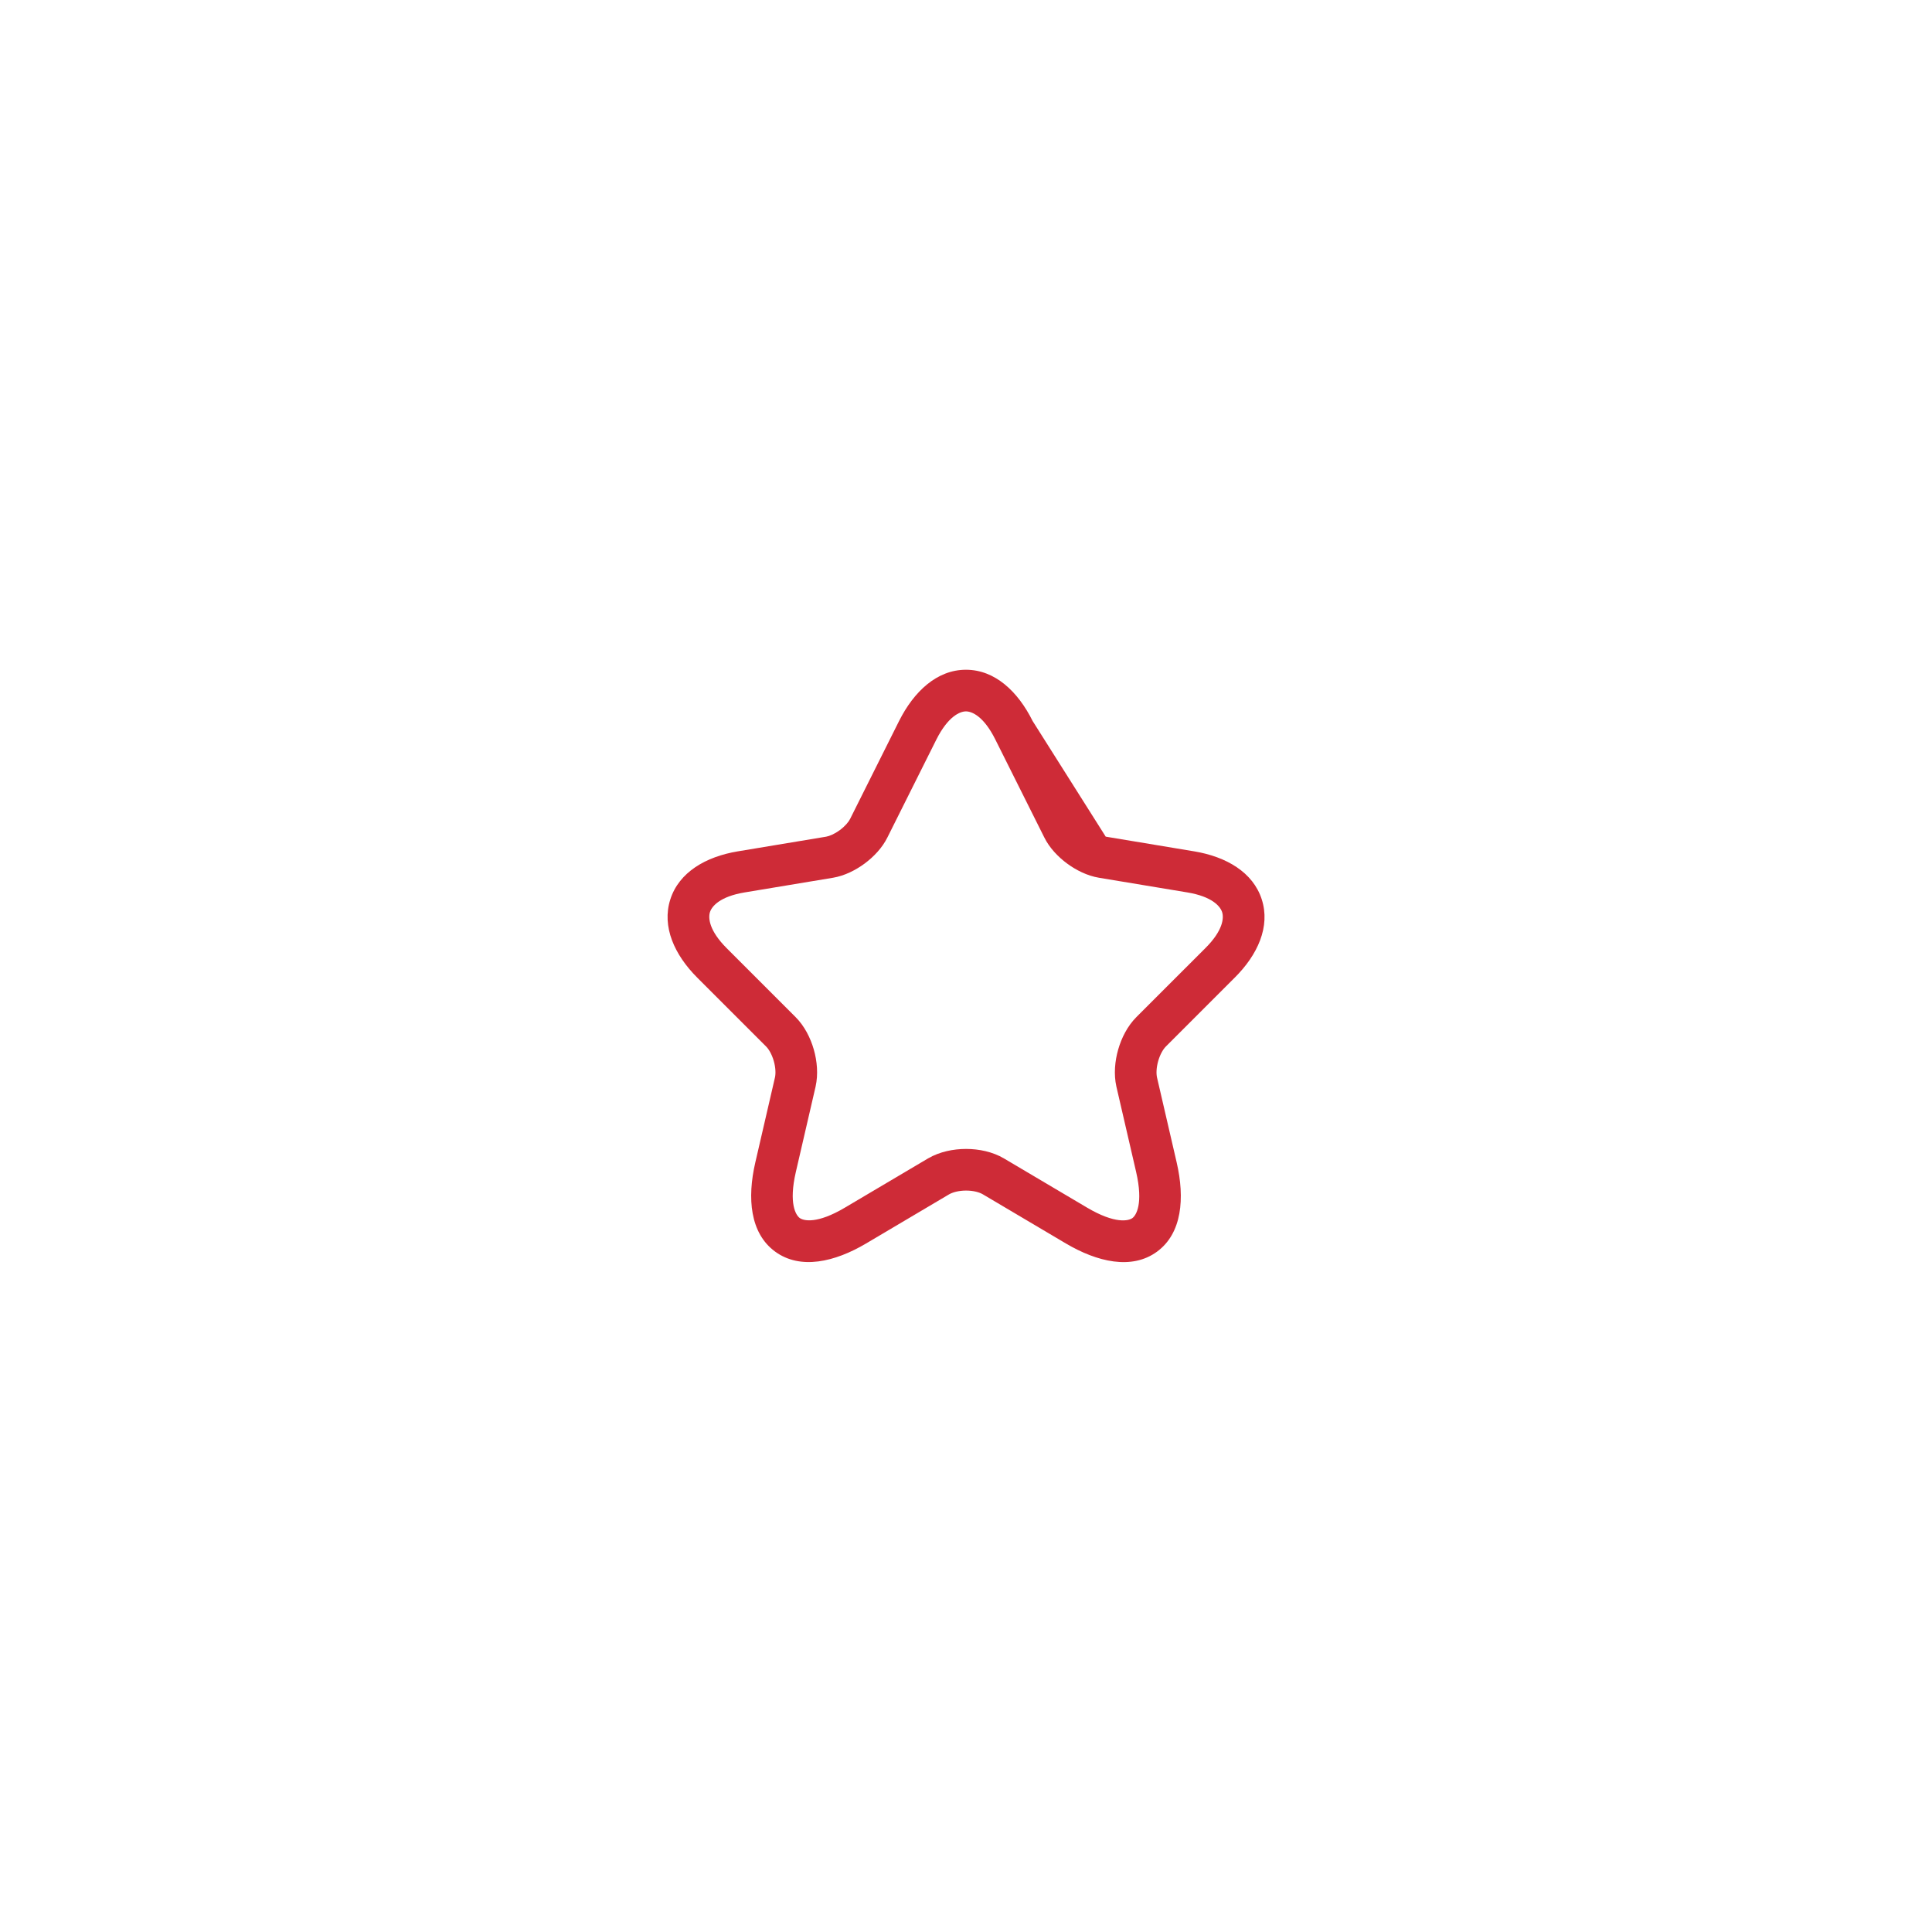 <svg width="232" height="232" viewBox="0 0 232 232" fill="none" xmlns="http://www.w3.org/2000/svg">
<g filter="url(#filter0_d_1501_740)">
<mask id="mask0_1501_740" style="mask-type:alpha" maskUnits="userSpaceOnUse" x="20" y="20" width="192" height="192">
<rect x="20" y="20" width="192" height="192" rx="96" fill="black"/>
</mask>
<g mask="url(#mask0_1501_740)">
<g filter="url(#filter1_d_1501_740)">
<rect x="-556" y="20" width="768" height="192" rx="96" fill="white"/>
</g>
<path fill-rule="evenodd" clip-rule="evenodd" d="M112.433 88.823C112.432 88.823 112.433 88.822 112.433 88.823L106.572 100.543C105.948 101.813 104.905 102.897 103.834 103.692C102.759 104.488 101.424 105.165 100.051 105.398L100.042 105.4L89.41 107.166C89.409 107.166 89.41 107.166 89.41 107.166C86.445 107.66 85.479 108.828 85.255 109.527C85.031 110.228 85.143 111.742 87.267 113.866L95.533 122.132C96.608 123.207 97.327 124.644 97.723 126.029C98.12 127.415 98.268 129.008 97.938 130.48L97.935 130.497L95.568 140.73C94.686 144.539 95.578 145.929 96.031 146.26C96.486 146.591 98.087 147.016 101.456 145.017L111.442 139.106C112.828 138.299 114.488 137.967 116.011 137.967C117.532 137.967 119.193 138.298 120.572 139.115C120.572 139.115 120.573 139.116 120.572 139.115L130.537 145.014C130.536 145.014 130.538 145.015 130.537 145.014C133.934 147.02 135.534 146.597 135.98 146.272C136.423 145.949 137.314 144.567 136.429 140.728L134.059 130.48C133.729 129.008 133.878 127.415 134.275 126.029C134.671 124.644 135.39 123.207 136.464 122.132L144.731 113.866L144.737 113.86C146.875 111.737 146.98 110.227 146.756 109.532C146.531 108.831 145.557 107.661 142.589 107.166C142.589 107.166 142.59 107.166 142.589 107.166L131.956 105.4C130.568 105.168 129.223 104.494 128.14 103.695C127.061 102.899 126.017 101.813 125.392 100.543L119.527 88.813C118.125 85.993 116.699 85.425 115.995 85.425C115.286 85.425 113.852 86.001 112.433 88.823ZM124.003 86.585C122.239 83.039 119.481 80.425 115.995 80.425C112.512 80.425 109.746 83.034 107.965 86.577L102.096 98.315L102.087 98.334C101.911 98.693 101.49 99.205 100.856 99.675C100.224 100.144 99.61 100.4 99.217 100.468C99.216 100.468 99.215 100.468 99.214 100.469L88.589 102.234C84.755 102.873 81.536 104.738 80.492 108.006C79.45 111.272 80.988 114.658 83.731 117.401L91.998 125.668C92.323 125.993 92.688 126.606 92.916 127.405C93.144 128.198 93.163 128.918 93.061 129.38C93.06 129.382 93.06 129.384 93.059 129.387L90.697 139.603C90.697 139.603 90.697 139.603 90.697 139.603C89.711 143.861 90.053 148.087 93.084 150.299C96.112 152.509 100.244 151.55 104.008 149.317L113.956 143.428C113.958 143.426 113.96 143.425 113.962 143.424C114.41 143.166 115.147 142.967 116.011 142.967C116.882 142.967 117.604 143.168 118.024 143.417L127.992 149.318C131.76 151.544 135.897 152.52 138.926 150.312C141.958 148.101 142.284 143.866 141.302 139.605L138.938 129.387C138.938 129.384 138.937 129.382 138.937 129.38C138.835 128.918 138.854 128.198 139.082 127.405C139.31 126.606 139.675 125.993 140 125.668L148.261 117.407C148.262 117.406 148.263 117.405 148.264 117.404C151.025 114.66 152.568 111.272 151.516 108.002C150.467 104.736 147.241 102.873 143.41 102.234L132.777 100.467C132.776 100.467 132.777 100.467 132.777 100.467M124.003 86.585C124.003 86.584 124.003 86.585 124.003 86.585V86.585Z" fill="#CE2B37"/>
</g>
</g>
<defs>
<filter id="filter0_d_1501_740" x="0" y="0" width="232" height="232" filterUnits="userSpaceOnUse" color-interpolation-filters="sRGB">
<feFlood flood-opacity="0" result="BackgroundImageFix"/>
<feColorMatrix in="SourceAlpha" type="matrix" values="0 0 0 0 0 0 0 0 0 0 0 0 0 0 0 0 0 0 127 0" result="hardAlpha"/>
<feMorphology radius="4" operator="dilate" in="SourceAlpha" result="effect1_dropShadow_1501_740"/>
<feOffset/>
<feGaussianBlur stdDeviation="8"/>
<feComposite in2="hardAlpha" operator="out"/>
<feColorMatrix type="matrix" values="0 0 0 0 0 0 0 0 0 0 0 0 0 0 0 0 0 0 0.25 0"/>
<feBlend mode="normal" in2="BackgroundImageFix" result="effect1_dropShadow_1501_740"/>
<feBlend mode="normal" in="SourceGraphic" in2="effect1_dropShadow_1501_740" result="shape"/>
</filter>
<filter id="filter1_d_1501_740" x="-576" y="0" width="808" height="232" filterUnits="userSpaceOnUse" color-interpolation-filters="sRGB">
<feFlood flood-opacity="0" result="BackgroundImageFix"/>
<feColorMatrix in="SourceAlpha" type="matrix" values="0 0 0 0 0 0 0 0 0 0 0 0 0 0 0 0 0 0 127 0" result="hardAlpha"/>
<feMorphology radius="4" operator="dilate" in="SourceAlpha" result="effect1_dropShadow_1501_740"/>
<feOffset/>
<feGaussianBlur stdDeviation="8"/>
<feComposite in2="hardAlpha" operator="out"/>
<feColorMatrix type="matrix" values="0 0 0 0 0 0 0 0 0 0 0 0 0 0 0 0 0 0 0.25 0"/>
<feBlend mode="normal" in2="BackgroundImageFix" result="effect1_dropShadow_1501_740"/>
<feBlend mode="normal" in="SourceGraphic" in2="effect1_dropShadow_1501_740" result="shape"/>
</filter>
</defs>
</svg>
